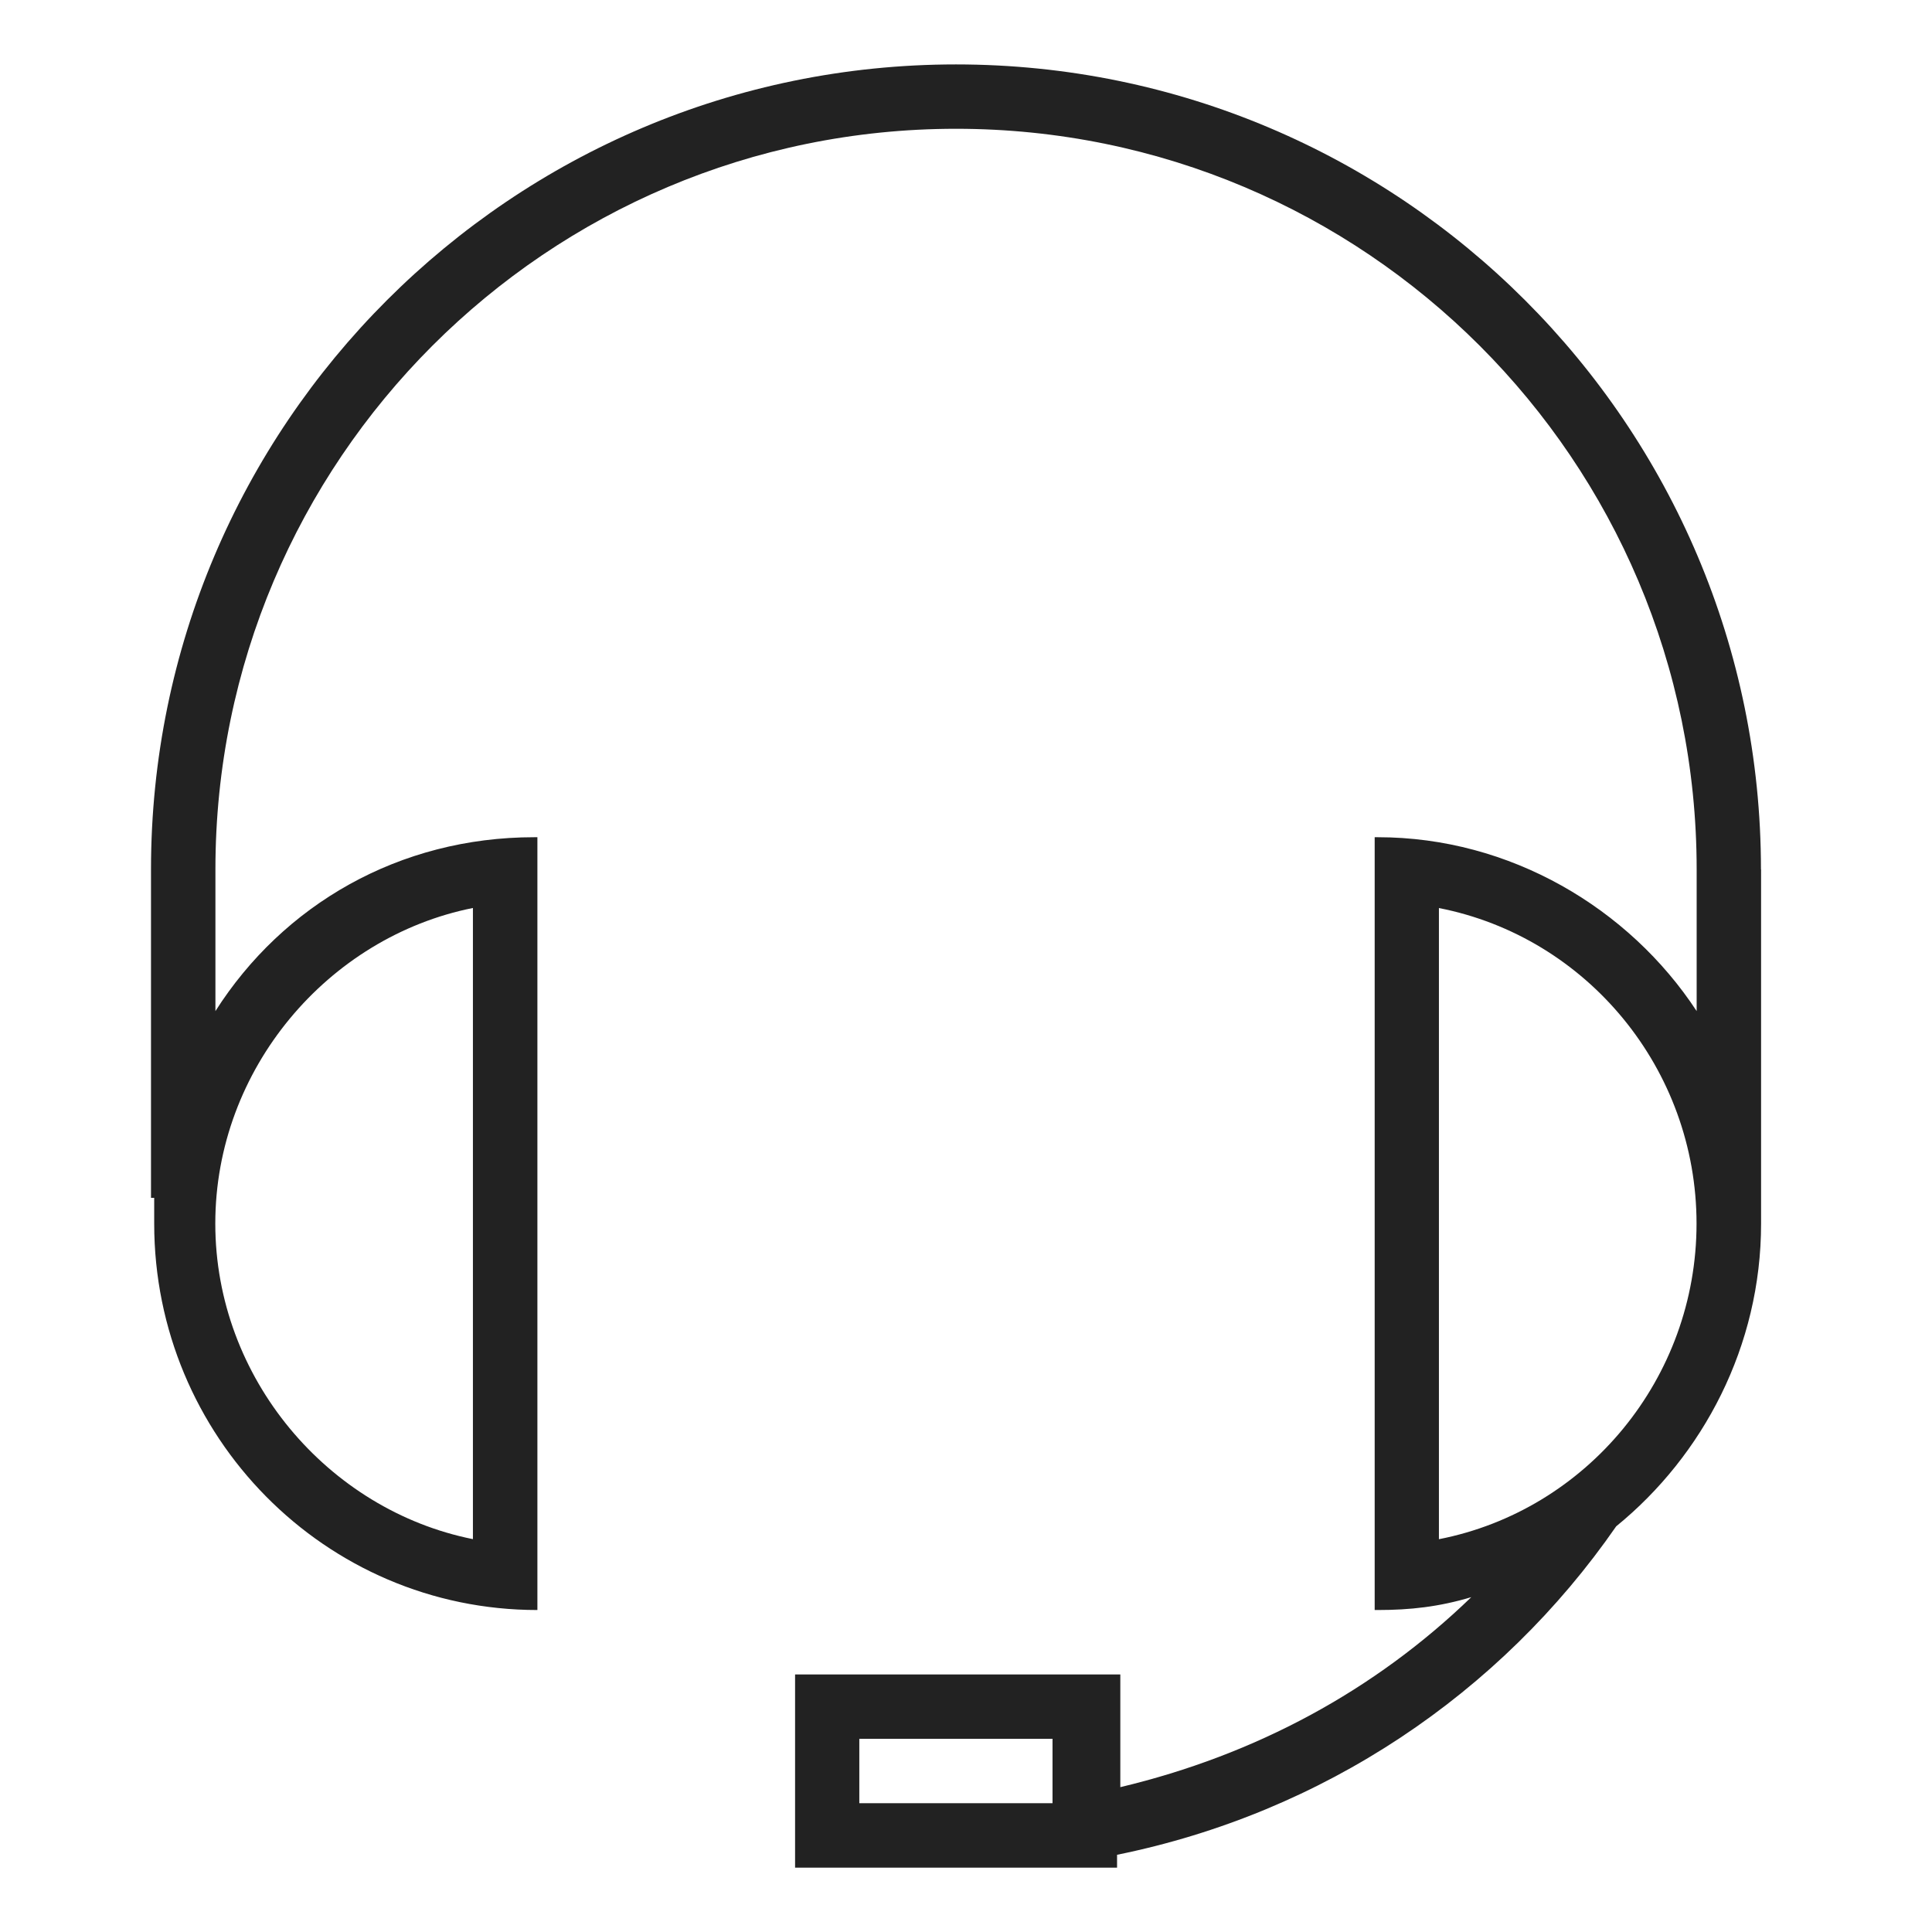<svg viewBox="-2.5 0 32 32" xmlns="http://www.w3.org/2000/svg"><path d="m26.667 14.4c0-7.36-5.973-13.333-13.333-13.333s-13.333 5.973-13.333 13.333v5.44h.053v.427c0 3.52 2.827 6.4 6.347 6.4v-12.8h-.053c-2.24 0-4.16 1.12-5.28 2.88v-2.347c0-6.773 5.493-12.267 12.267-12.267s12.267 5.493 12.267 12.267v2.347c-1.12-1.707-3.093-2.88-5.28-2.88h-.053v12.8h.053c.533 0 1.013-.053 1.547-.213-1.6 1.547-3.573 2.613-5.813 3.147v-1.867h-5.387v3.2h5.333v-.213c3.413-.693 6.347-2.667 8.267-5.44 1.44-1.173 2.4-2.987 2.4-5.013 0-.16 0-.32 0-.427v-5.44zm-21.334.64v10.453c-2.4-.48-4.267-2.667-4.267-5.227s1.867-4.747 4.267-5.227zm9.6 14.827h-3.2v-1.067h3.2zm6.4-4.374v-10.453c2.453.48 4.267 2.667 4.267 5.227s-1.813 4.747-4.267 5.227z" fill="#222222"/></svg>